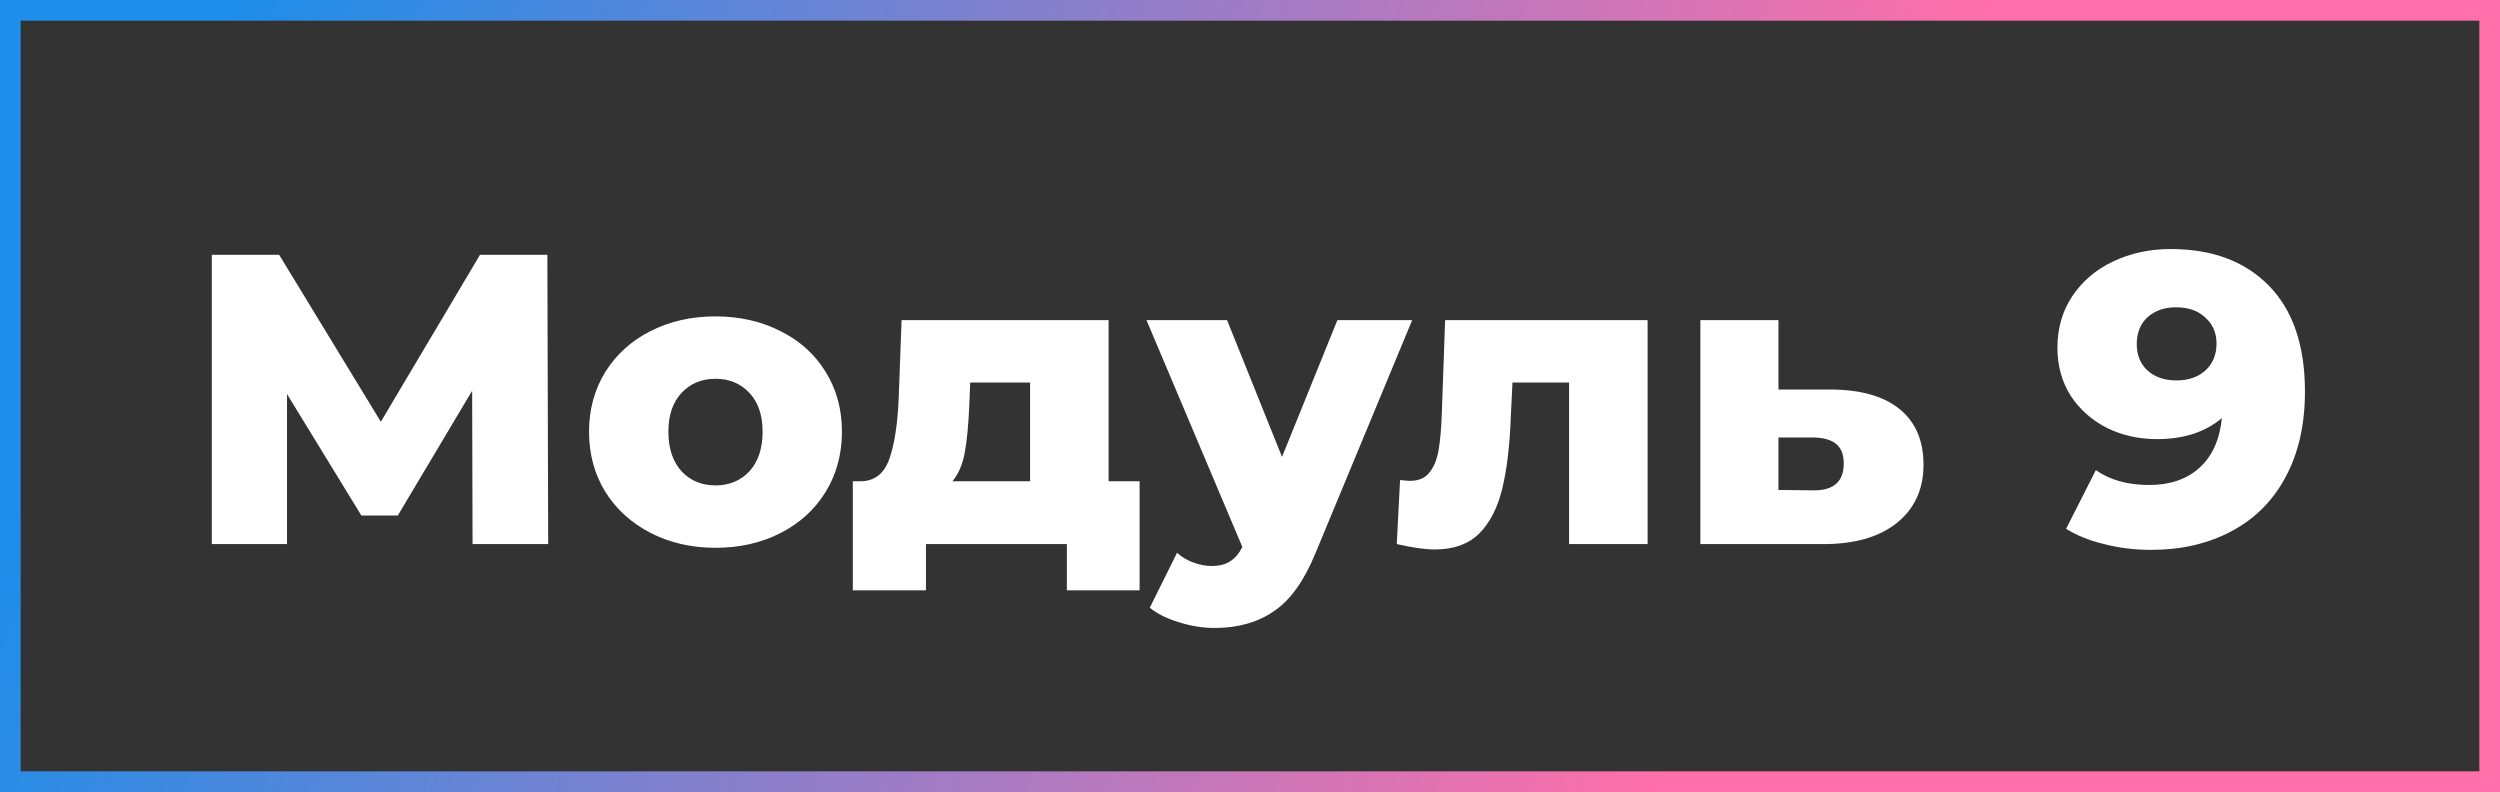 <?xml version="1.0" encoding="UTF-8"?> <svg xmlns="http://www.w3.org/2000/svg" width="363" height="115" viewBox="0 0 363 115" fill="none"><rect x="0" y="0" width="363" height="115" fill="#333333" stroke="none"/> <rect x="1.5" y="1.5" width="360" height="112" stroke="url(#paint0_linear_4_65)" stroke-width="3"></rect> <path d="M68.616 79L68.556 56.74L57.756 74.86H52.476L41.676 57.22V79H30.756V37H40.536L55.296 61.24L69.696 37H79.476L79.596 79H68.616ZM103.889 79.54C100.409 79.54 97.269 78.82 94.469 77.38C91.669 75.94 89.469 73.94 87.869 71.38C86.309 68.82 85.529 65.92 85.529 62.68C85.529 59.48 86.309 56.6 87.869 54.04C89.469 51.48 91.649 49.5 94.409 48.1C97.209 46.66 100.369 45.94 103.889 45.94C107.409 45.94 110.569 46.66 113.369 48.1C116.169 49.5 118.349 51.48 119.909 54.04C121.469 56.56 122.249 59.44 122.249 62.68C122.249 65.92 121.469 68.82 119.909 71.38C118.349 73.94 116.169 75.94 113.369 77.38C110.569 78.82 107.409 79.54 103.889 79.54ZM103.889 70.48C105.889 70.48 107.529 69.8 108.809 68.44C110.089 67.04 110.729 65.12 110.729 62.68C110.729 60.28 110.089 58.4 108.809 57.04C107.529 55.68 105.889 55 103.889 55C101.889 55 100.249 55.68 98.969 57.04C97.689 58.4 97.049 60.28 97.049 62.68C97.049 65.12 97.689 67.04 98.969 68.44C100.249 69.8 101.889 70.48 103.889 70.48ZM165.47 69.88V85.72H154.91V79H134.45V85.72H123.83V69.88H125.03C126.99 69.84 128.35 68.78 129.11 66.7C129.87 64.58 130.33 61.62 130.49 57.82L130.91 46.48H160.97V69.88H165.47ZM140.75 58.66C140.63 61.58 140.41 63.92 140.09 65.68C139.77 67.44 139.17 68.84 138.29 69.88H149.57V55.54H140.87L140.75 58.66ZM205.049 46.48L191.009 80.32C189.369 84.32 187.369 87.12 185.009 88.72C182.649 90.36 179.769 91.18 176.369 91.18C174.649 91.18 172.909 90.9 171.149 90.34C169.429 89.82 168.029 89.12 166.949 88.24L170.909 80.26C171.549 80.86 172.309 81.32 173.189 81.64C174.109 82 175.029 82.18 175.949 82.18C177.029 82.18 177.909 81.96 178.589 81.52C179.309 81.08 179.909 80.38 180.389 79.42L166.469 46.48H178.169L186.149 66.34L194.189 46.48H205.049ZM239.231 46.48V79H227.831V55.54H219.611L219.371 60.52C219.211 64.76 218.791 68.26 218.111 71.02C217.431 73.78 216.311 75.94 214.751 77.5C213.191 79.02 211.051 79.78 208.331 79.78C206.931 79.78 205.091 79.52 202.811 79L203.291 69.7C204.011 69.78 204.491 69.82 204.731 69.82C205.971 69.82 206.911 69.42 207.551 68.62C208.191 67.82 208.631 66.76 208.871 65.44C209.111 64.08 209.271 62.28 209.351 60.04L209.831 46.48H239.231ZM265.973 56.56C270.293 56.6 273.593 57.56 275.873 59.44C278.153 61.32 279.293 64 279.293 67.48C279.293 71.08 277.973 73.92 275.333 76C272.733 78.04 269.133 79.04 264.533 79H246.893V46.48H258.233V56.56H265.973ZM263.393 71.2C266.273 71.2 267.713 69.9 267.713 67.3C267.713 66.02 267.353 65.08 266.633 64.48C265.913 63.88 264.833 63.56 263.393 63.52H258.233V71.14L263.393 71.2ZM315.179 36.16C321.219 36.16 325.979 37.94 329.459 41.5C332.939 45.06 334.679 50.18 334.679 56.86C334.679 61.66 333.739 65.8 331.859 69.28C330.019 72.72 327.399 75.34 323.999 77.14C320.639 78.94 316.739 79.84 312.299 79.84C309.939 79.84 307.679 79.56 305.519 79C303.359 78.48 301.519 77.74 299.999 76.78L304.319 68.26C306.359 69.7 308.939 70.42 312.059 70.42C315.059 70.42 317.479 69.6 319.319 67.96C321.199 66.28 322.299 63.86 322.619 60.7C320.219 62.74 317.079 63.76 313.199 63.76C310.559 63.76 308.139 63.22 305.939 62.14C303.739 61.02 301.979 59.46 300.659 57.46C299.379 55.42 298.739 53.1 298.739 50.5C298.739 47.66 299.459 45.16 300.899 43C302.379 40.8 304.359 39.12 306.839 37.96C309.359 36.76 312.139 36.16 315.179 36.16ZM316.019 55.24C317.739 55.24 319.139 54.76 320.219 53.8C321.299 52.8 321.839 51.5 321.839 49.9C321.839 48.34 321.299 47.08 320.219 46.12C319.179 45.12 317.759 44.62 315.959 44.62C314.279 44.62 312.899 45.1 311.819 46.06C310.779 47.02 310.259 48.32 310.259 49.96C310.259 51.56 310.779 52.84 311.819 53.8C312.899 54.76 314.299 55.24 316.019 55.24Z" fill="white"></path> <defs> <linearGradient id="paint0_linear_4_65" x1="27.722" y1="15.5" x2="243.998" y2="107.295" gradientUnits="userSpaceOnUse"> <stop stop-color="#1D8EEA"></stop> <stop offset="1" stop-color="#FF6FA9"></stop> </linearGradient> </defs> </svg> 